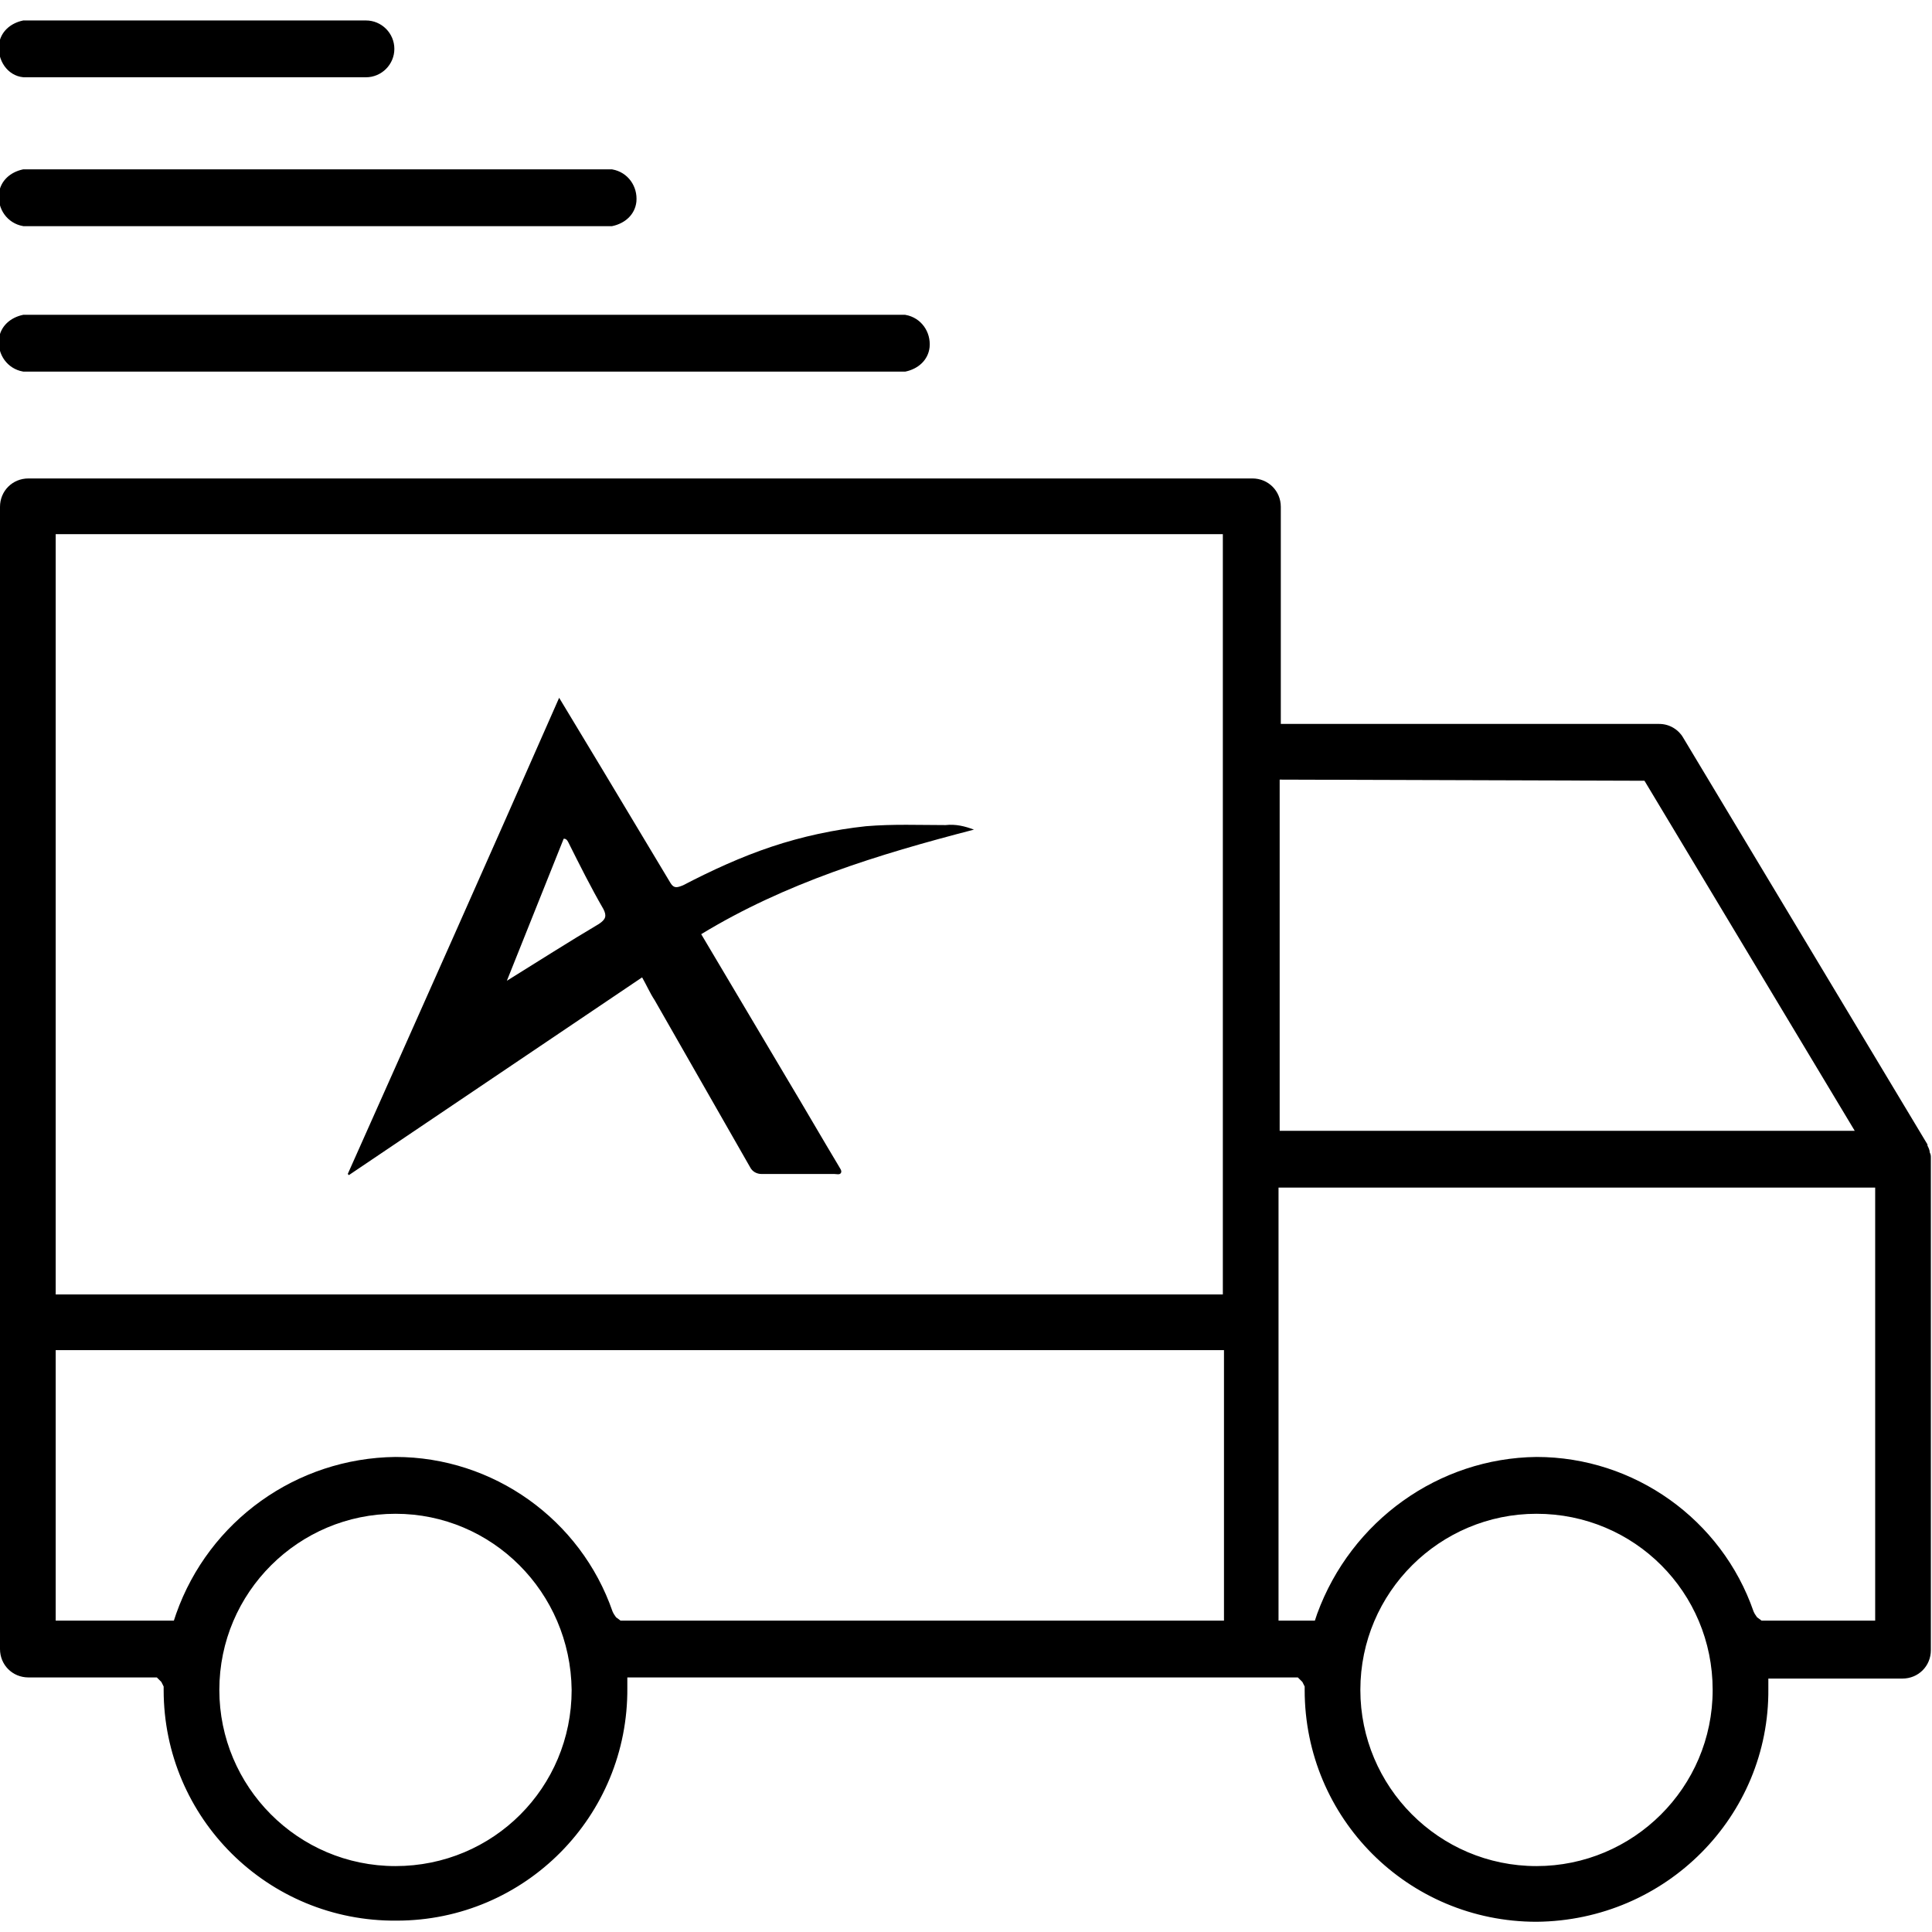<?xml version="1.0" encoding="utf-8"?>
<!-- Generator: Adobe Illustrator 25.0.1, SVG Export Plug-In . SVG Version: 6.00 Build 0)  -->
<svg version="1.1" id="Layer_1" xmlns="http://www.w3.org/2000/svg" xmlns:xlink="http://www.w3.org/1999/xlink" x="0px" y="0px"
	 viewBox="0 0 170 170" enable-background="new 0 0 170 170" xml:space="preserve">
<path d="M135.2,169.1c-11.3,0-20.4-9.1-20.4-20.4v-0.3l-0.2-0.4l-0.4-0.4h-59v0.9c0.1,11.3-9,20.5-20.3,20.5
	c-11.3,0.1-20.5-9-20.5-20.3l0,0v-0.3l-0.2-0.4l-0.4-0.4H2.5c-1.4,0-2.5-1.1-2.5-2.5c0,0,0,0,0,0V44.6c0-1.4,1.1-2.5,2.5-2.5h107.7
	c1.4,0,2.5,1.1,2.5,2.5v19.1H146c0.9,0,1.7,0.5,2.1,1.2l21.5,35.8v0.1c0.1,0.2,0.2,0.4,0.2,0.6c0.1,0.2,0.1,0.3,0.1,0.5v0.3v43
	c0,1.4-1.1,2.5-2.5,2.5h0h-11.8v0.9C155.7,159.8,146.6,169,135.2,169.1z M135.2,133.2c-8.5,0-15.5,6.9-15.5,15.5
	c0,8.5,6.9,15.5,15.5,15.5c8.5,0,15.5-6.9,15.5-15.5C150.7,140.1,143.8,133.2,135.2,133.2z M34.8,133.2c-8.5,0-15.5,6.9-15.5,15.5
	c0,8.5,6.9,15.5,15.5,15.5s15.5-6.9,15.5-15.5l0,0C50.2,140.1,43.3,133.2,34.8,133.2z M135.2,128.2c8.6,0,16.3,5.5,19.1,13.6
	l0.1,0.2l0.2,0.3l0.4,0.3h10v-38.1h-52.5v38.1h3.2l0.2-0.6C118.9,133.8,126.6,128.3,135.2,128.2z M34.8,128.2
	c8.6,0,16.3,5.5,19.1,13.6L54,142l0.2,0.3l0.4,0.3h53.1v-23.8H4.9v23.8h10.4l0.2-0.6C18.4,133.8,26.1,128.3,34.8,128.2z M4.9,113.9
	h102.7V47H4.9V113.9z M112.6,99.5h50.6l-18.5-30.8l-32.1-0.1V99.5z"/>
<path d="M56.5,86c0.4,0.7,0.7,1.4,1.1,2c2.8,4.9,5.6,9.8,8.4,14.7c0.2,0.4,0.6,0.6,1,0.6c2.1,0,4.3,0,6.4,0c0.2,0,0.5,0.1,0.6-0.1
	s-0.1-0.4-0.2-0.6c-1.5-2.5-3-5.1-4.5-7.6l-7.6-12.8c7.4-4.5,15.5-7,24-9.2c-0.8-0.3-1.6-0.5-2.5-0.4c-2.3,0-4.6-0.1-7,0.1
	c-2.8,0.3-5.6,0.9-8.3,1.8c-2.7,0.9-5.3,2.1-7.8,3.4c-0.5,0.2-0.8,0.3-1.1-0.2l-6-10l-3.8-6.3c-6.2,14.1-12.4,28-18.6,41.9l0.1,0.1
	L56.5,86z M49.6,73.8c0.2,0,0.3,0.1,0.4,0.3c1,2,2,4,3.1,5.9c0.3,0.6,0.2,0.9-0.4,1.3c-2.7,1.6-5.2,3.2-8.1,5L49.6,73.8z"/>
<path stroke="#000000" stroke-miterlimit="10" d="M2.1,19.4c-1.1-0.2-1.8-1.2-1.7-2.3c0.1-0.9,0.8-1.5,1.7-1.7h51.7
	c1.1,0.2,1.8,1.2,1.7,2.3c-0.1,0.9-0.8,1.5-1.7,1.7H2.1z"/>
<path stroke="#000000" stroke-miterlimit="10" d="M2.1,32.2C1,32,0.3,31,0.4,29.9c0.1-0.9,0.8-1.5,1.7-1.7h77.5
	c1.1,0.2,1.8,1.2,1.7,2.3c-0.1,0.9-0.8,1.5-1.7,1.7H2.1z"/>
<path stroke="#000000" stroke-miterlimit="10" d="M2.1,6.3C1,6.2,0.3,5.1,0.4,4c0.1-0.9,0.8-1.5,1.7-1.7h30.1c1.1,0,2,0.9,2,2
	s-0.9,2-2,2L2.1,6.3z"/>
</svg>
